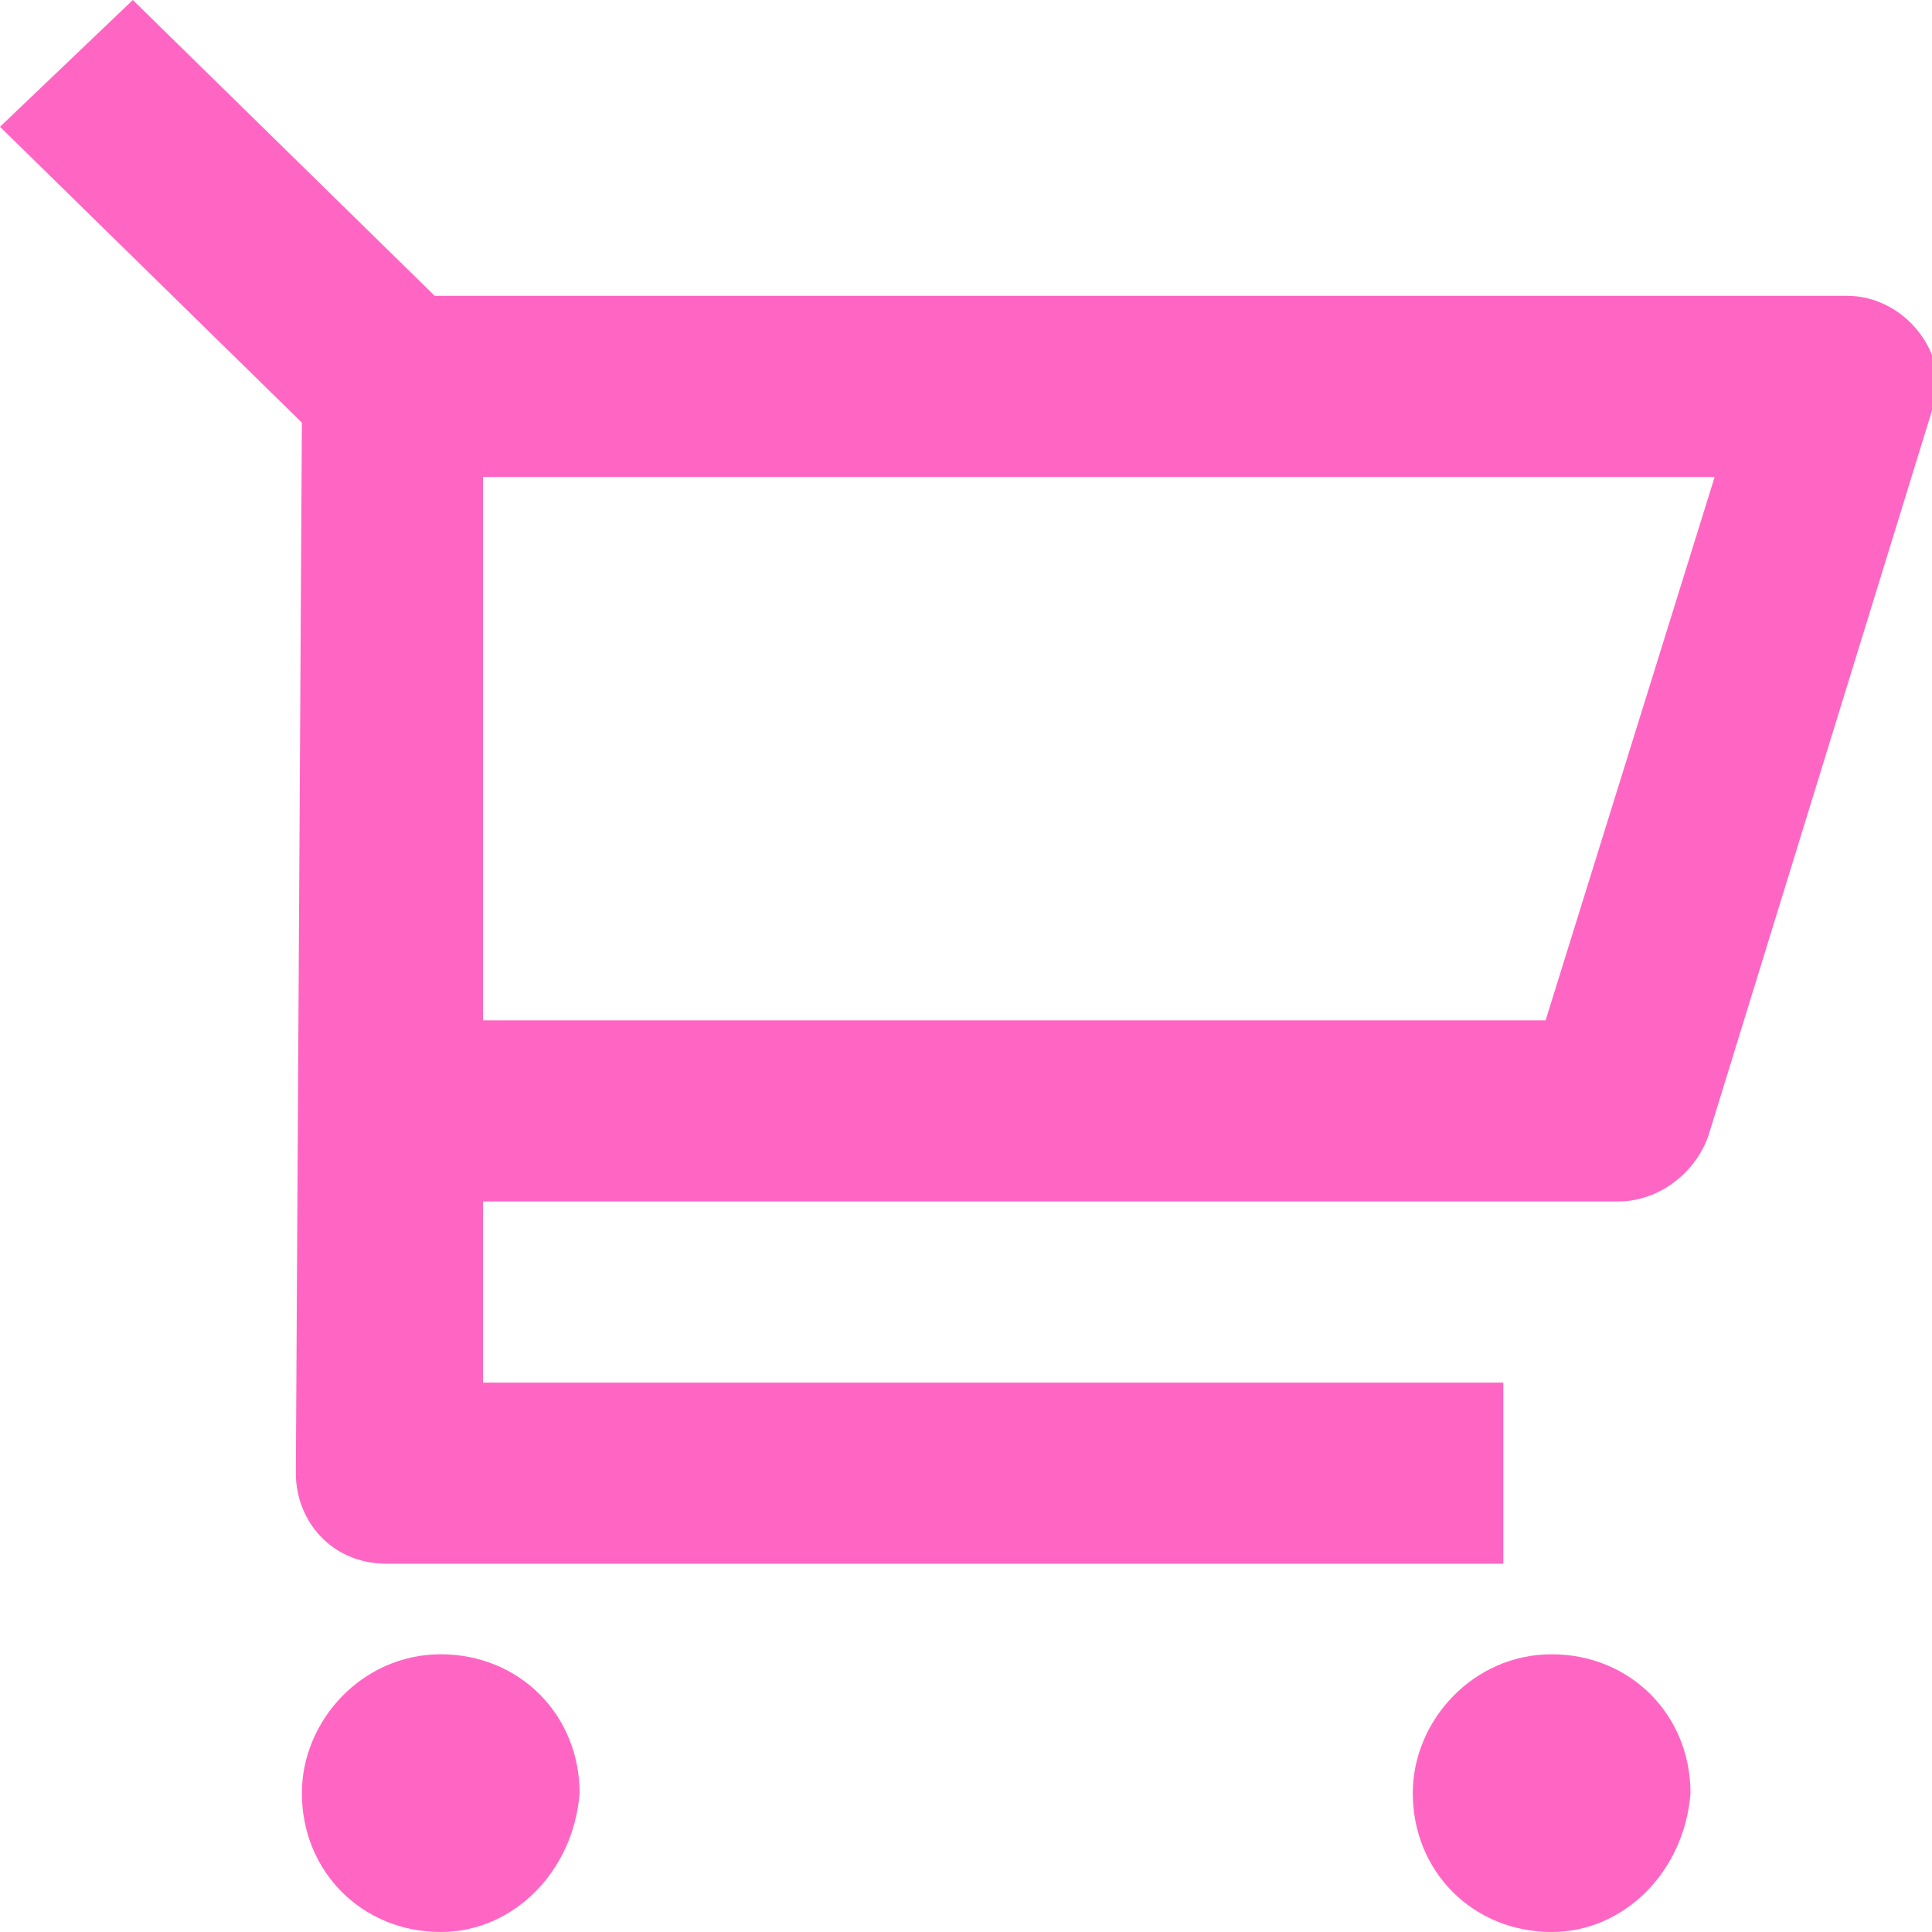 <?xml version="1.0" encoding="utf-8"?>
<!-- Generator: Adobe Illustrator 26.2.1, SVG Export Plug-In . SVG Version: 6.00 Build 0)  -->
<svg version="1.1" id="Layer_1" xmlns="http://www.w3.org/2000/svg" xmlns:xlink="http://www.w3.org/1999/xlink" x="0px" y="0px"
	 viewBox="0 0 32 32" style="enable-background:new 0 0 32 32;" xml:space="preserve">
<style type="text/css">
	.st0{fill:#FF66C4;}
</style>
<path class="st0" d="M5,7L0,2.1L2.2,0l5,4.9h23.4h0c0.8,0,1.5,0.7,1.5,1.5c0,0.1,0,0.3-0.1,0.4l-3.7,12h0c-0.2,0.6-0.8,1.1-1.5,1.1
	H8v3h16.9v3H6.4h0c-0.9,0-1.5-0.7-1.5-1.5v0L5,7L5,7z M8,7.9v9h17.6l2.8-9L8,7.9L8,7.9z M7.3,32L7.3,32C6,32,5,31,5,29.7
	c0-1.2,1-2.3,2.3-2.3h0c1.3,0,2.3,1,2.3,2.3C9.5,31,8.5,32,7.3,32L7.3,32z M25.7,32L25.7,32c-1.3,0-2.3-1-2.3-2.3
	c0-1.2,1-2.3,2.3-2.3h0c1.3,0,2.3,1,2.3,2.3C27.9,31,26.9,32,25.7,32L25.7,32z"/>
</svg>
